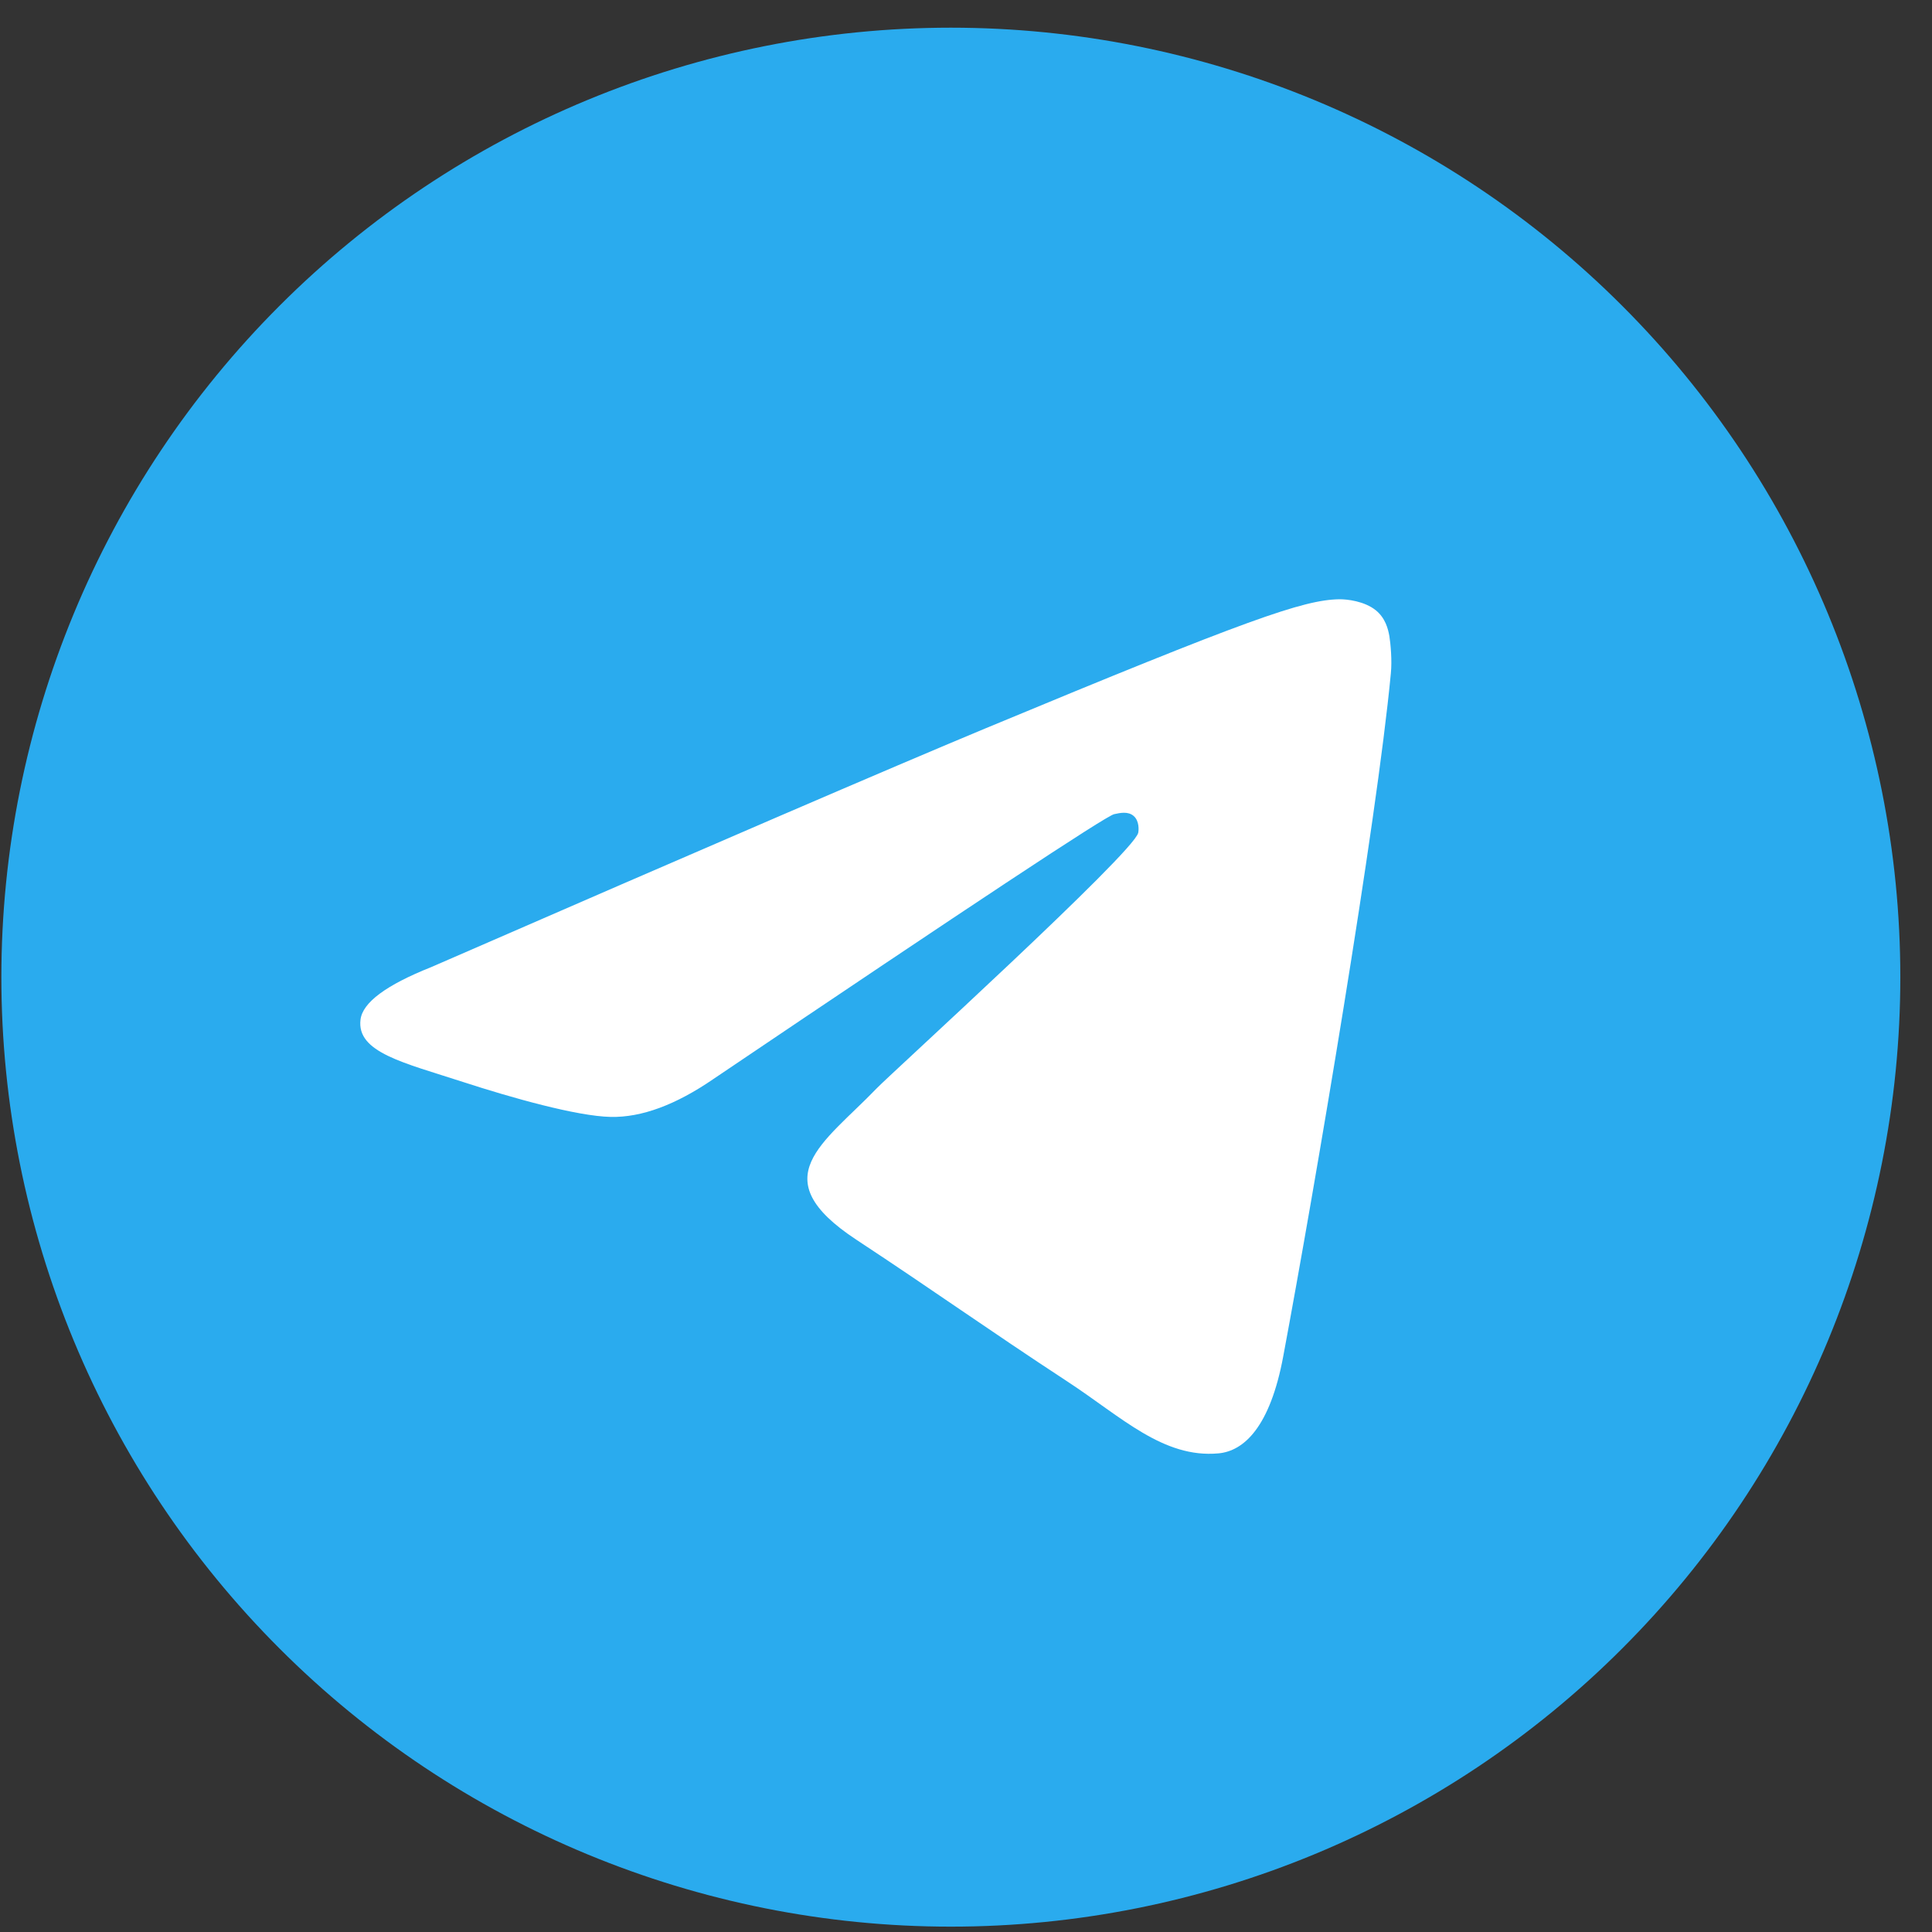 <?xml version="1.0" encoding="UTF-8"?> <svg xmlns="http://www.w3.org/2000/svg" width="61" height="61" viewBox="0 0 61 61" fill="none"><rect x="0" y="0" width="61" height="61" fill="#333333" stroke="none"/><path d="M30.021 0.874C22.073 0.874 14.442 4.034 8.826 9.654C3.204 15.277 0.045 22.901 0.043 30.852C0.043 38.8 3.205 46.431 8.826 52.05C14.442 57.671 22.073 60.831 30.021 60.831C37.97 60.831 45.601 57.671 51.217 52.05C56.838 46.431 60 38.8 60 30.852C60 22.905 56.838 15.274 51.217 9.654C45.601 4.034 37.97 0.874 30.021 0.874Z" fill="url(#paint0_linear_94_276)"></path><path d="M13.613 30.536C22.353 26.729 28.18 24.219 31.094 23.006C39.422 19.543 41.151 18.942 42.28 18.921C42.528 18.917 43.081 18.979 43.441 19.27C43.741 19.516 43.825 19.849 43.867 20.082C43.905 20.315 43.956 20.847 43.914 21.262C43.465 26.002 41.511 37.506 40.518 42.815C40.102 45.062 39.272 45.815 38.471 45.888C36.729 46.048 35.408 44.738 33.722 43.633C31.084 41.903 29.595 40.827 27.033 39.139C24.072 37.188 25.993 36.116 27.679 34.364C28.119 33.906 35.792 26.929 35.937 26.296C35.956 26.217 35.975 25.922 35.797 25.766C35.623 25.61 35.366 25.664 35.178 25.706C34.911 25.766 30.7 28.552 22.531 34.064C21.337 34.885 20.255 35.286 19.28 35.265C18.212 35.242 16.151 34.66 14.62 34.162C12.746 33.552 11.252 33.229 11.383 32.192C11.449 31.653 12.193 31.101 13.613 30.536Z" fill="white"></path><defs><linearGradient id="paint0_linear_94_276" x1="2997.89" y1="0.874" x2="2997.89" y2="5996.57" gradientUnits="userSpaceOnUse"><stop stop-color="#2AABEE"></stop><stop offset="1" stop-color="#229ED9"></stop></linearGradient></defs></svg> 